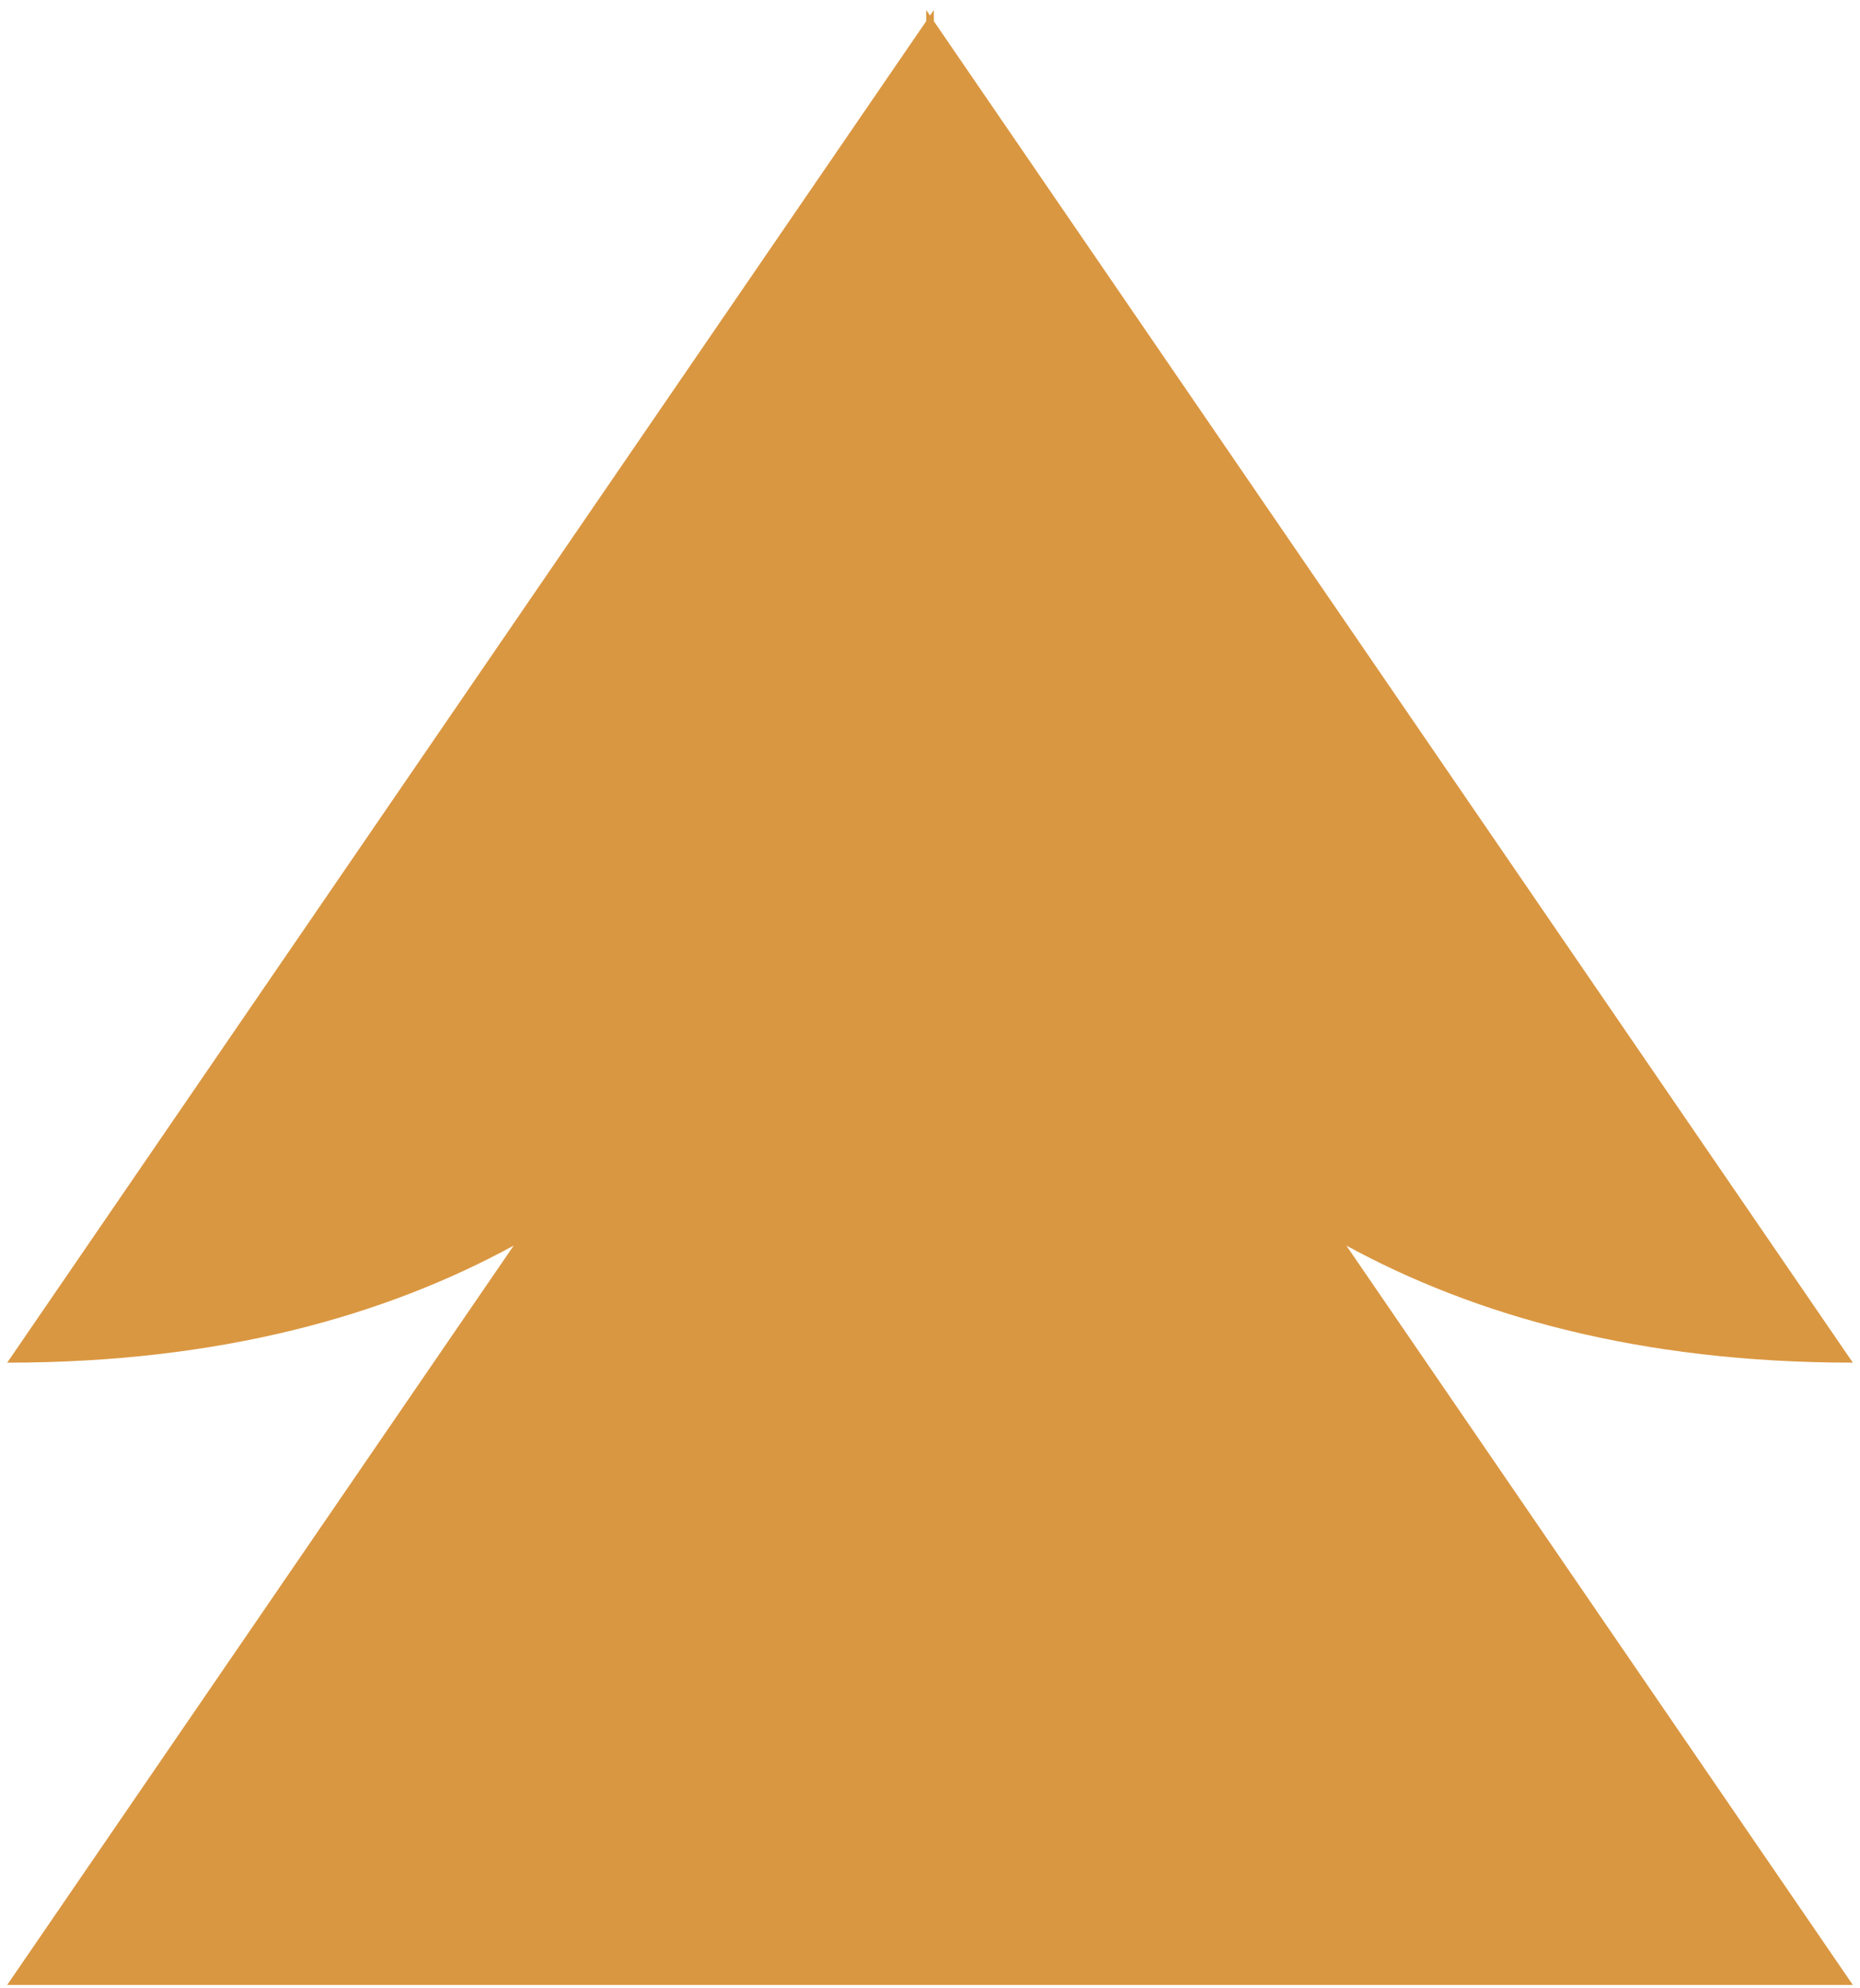 <svg xmlns="http://www.w3.org/2000/svg" width="299.877" height="320.515" viewBox="0 0 299.877 320.515">
  <path id="Union_1" data-name="Union 1" d="M7434-3934.6l.015-.016,81.644-119.177c-20.587,11.239-47.242,18.87-81.655,18.87l148.163-216.274v-1.8l.618.9.618-.9v1.8l148.163,216.274c-34.413,0-61.068-7.631-81.655-18.87l81.649,119.185.007.008Z" transform="translate(-7432.843 4254.613)" fill="#da9741" stroke="rgba(0,0,0,0)" stroke-miterlimit="10" stroke-width="1"/>
</svg>

